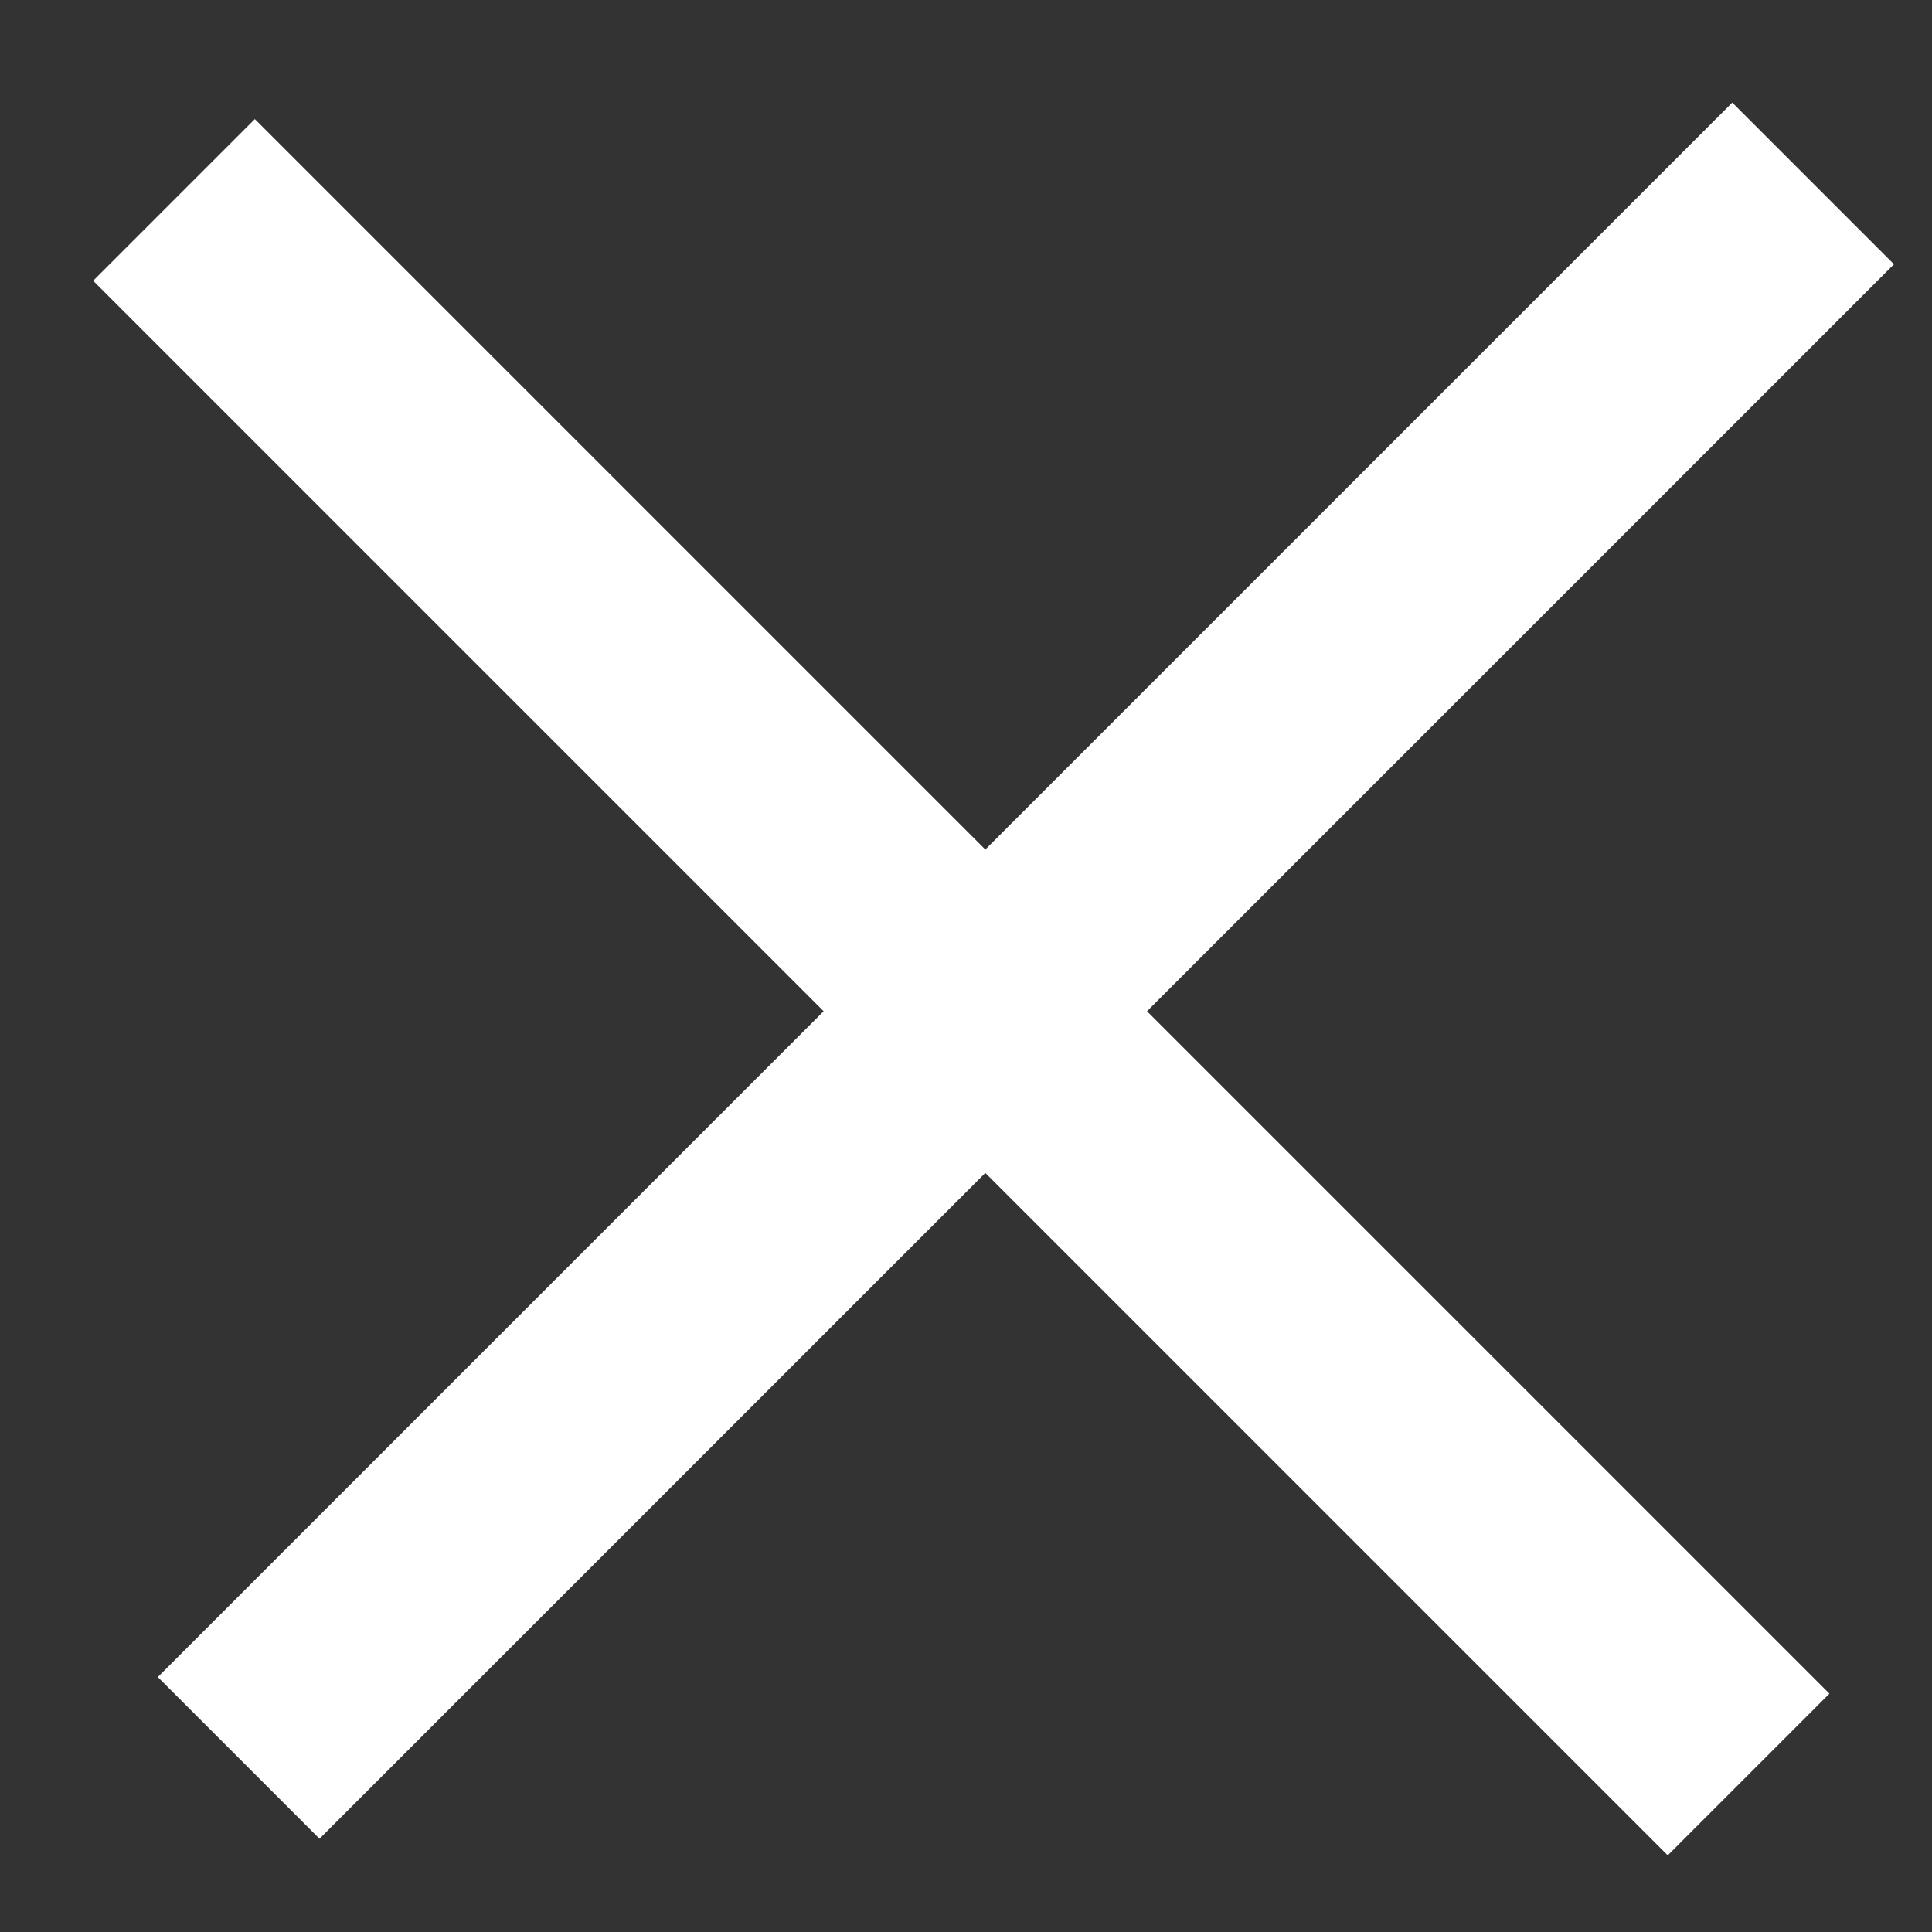 <svg width="17" height="17" viewBox="0 0 17 17" fill="none" xmlns="http://www.w3.org/2000/svg">
<rect x="0" y="0" width="17" height="17" fill="#333333" stroke="none"/>
<line x1="15.386" y1="15.614" x2="1.531" y2="1.759" stroke="white" stroke-width="2.012"/>
<line x1="15.954" y1="1.614" x2="2.1" y2="15.468" stroke="white" stroke-width="2.012"/>
</svg>
